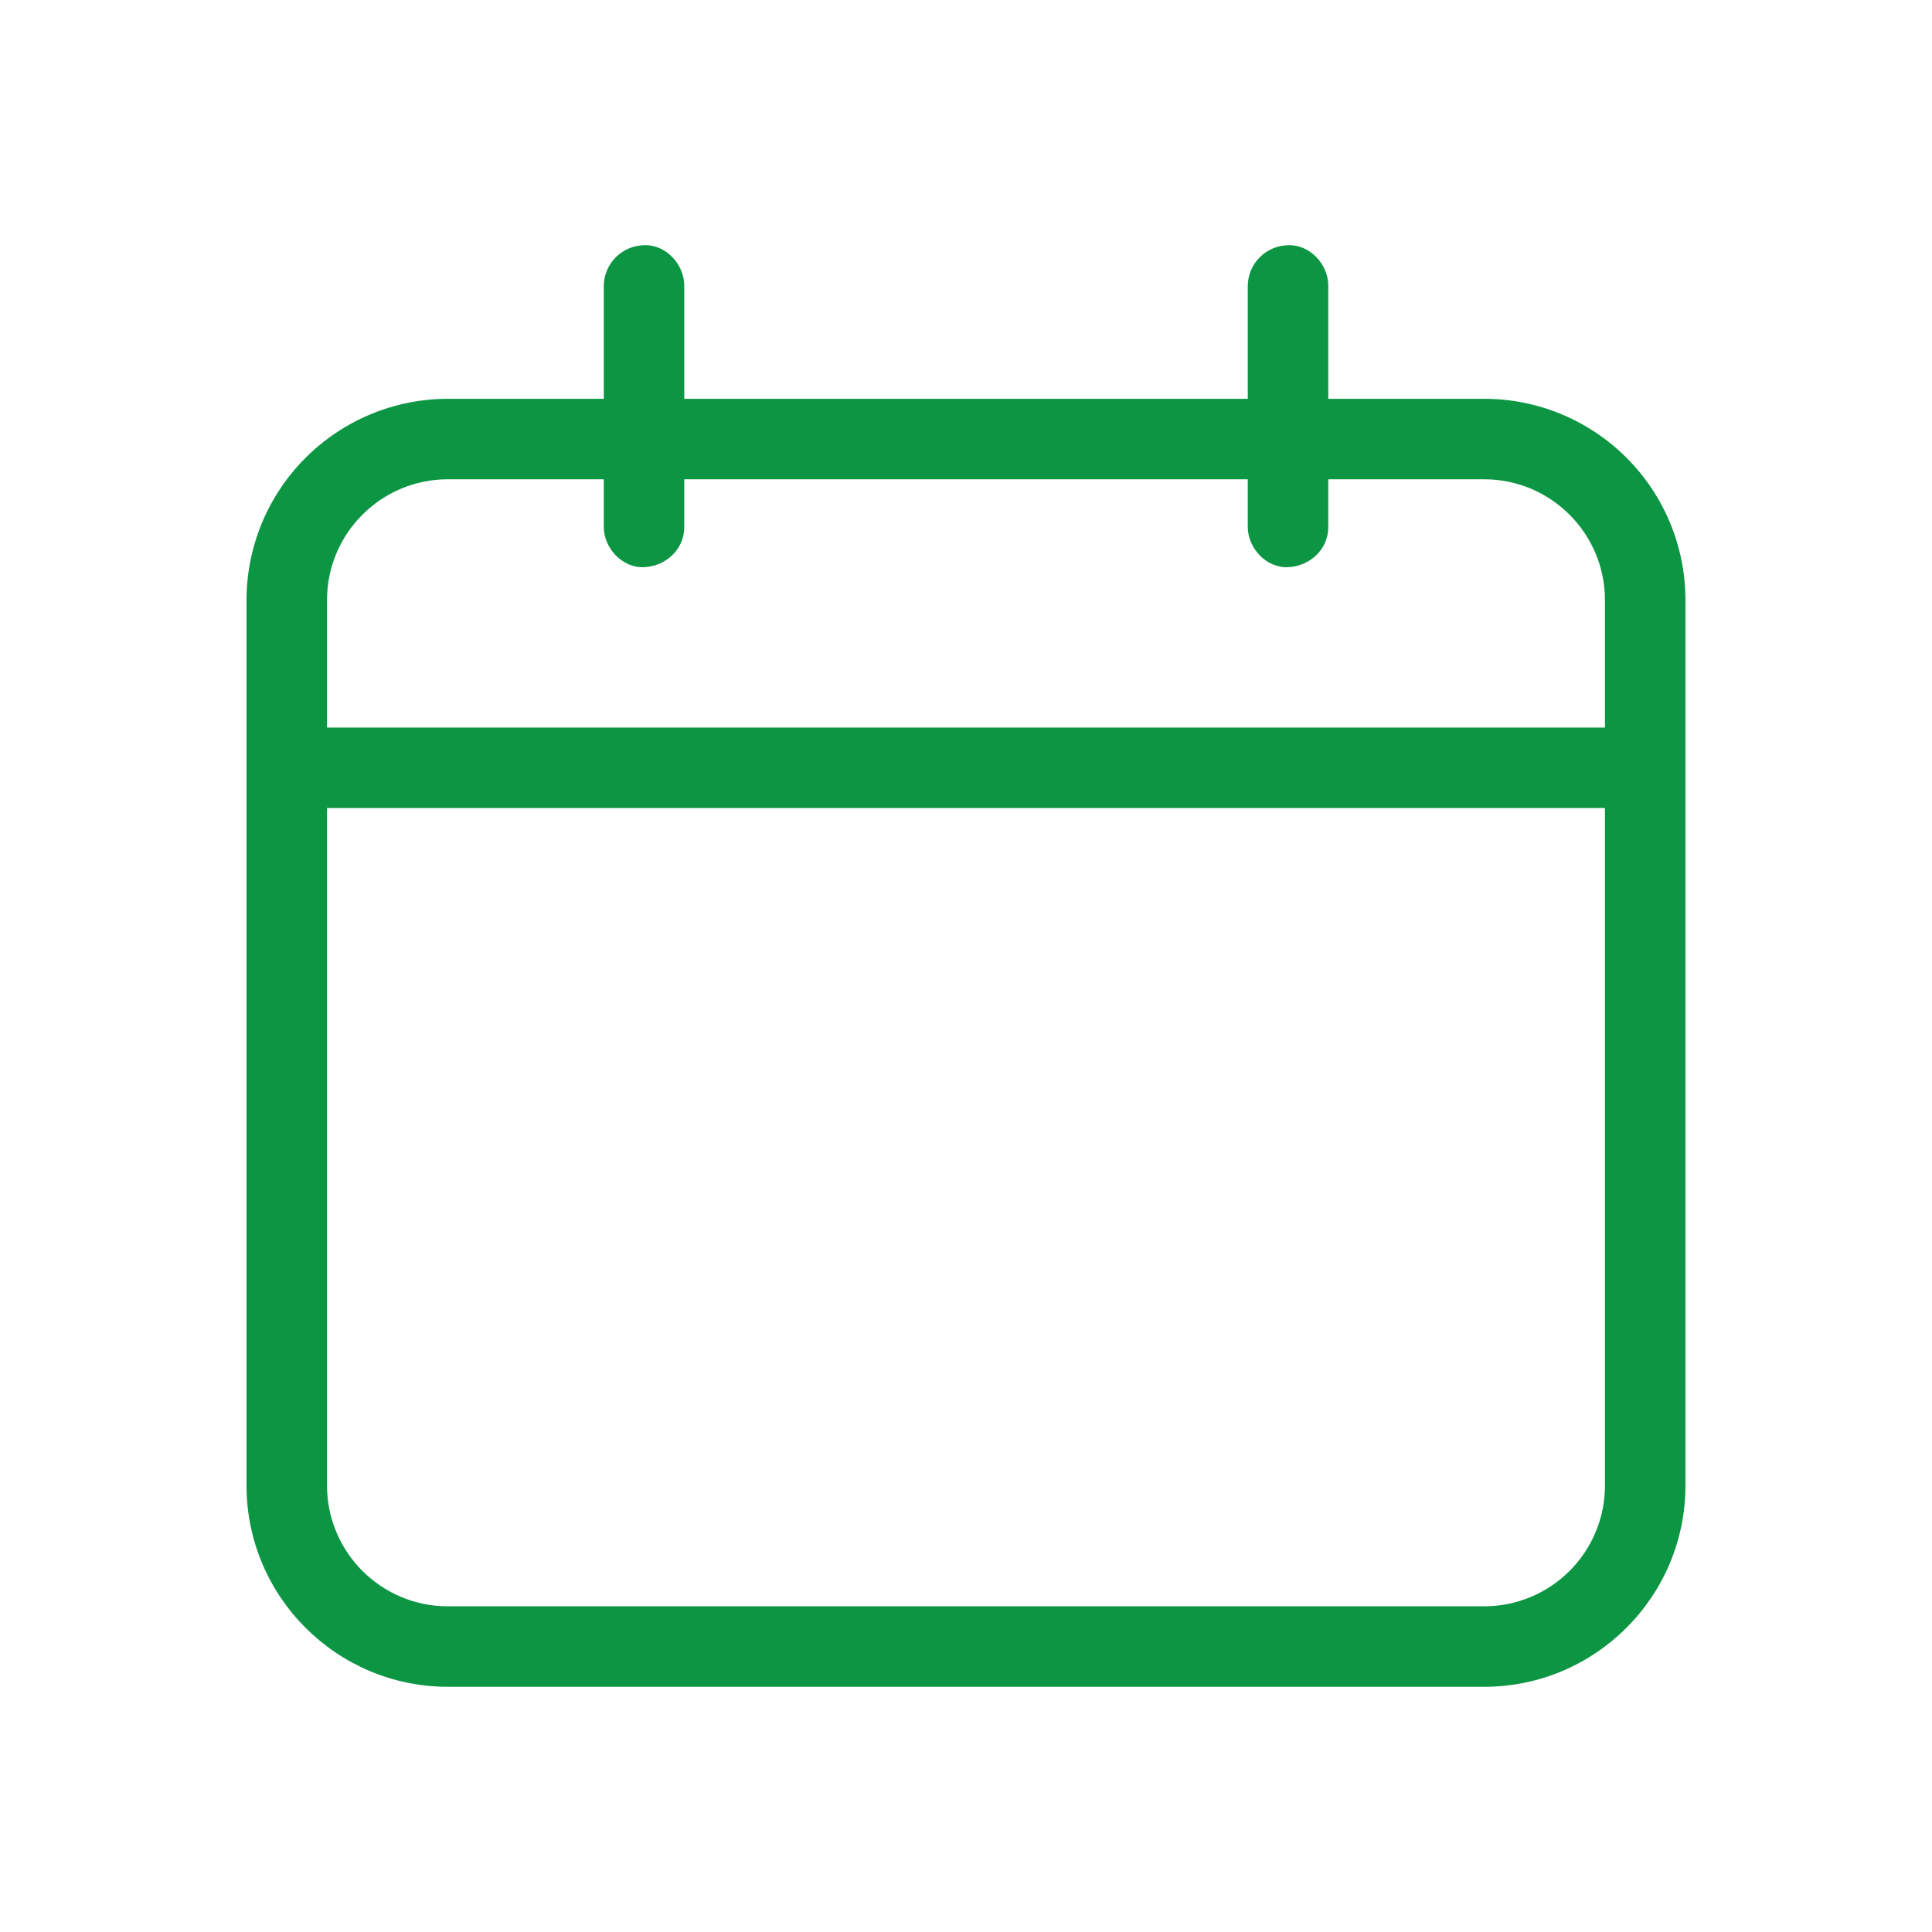 <?xml version="1.0" encoding="utf-8"?>
<svg xmlns="http://www.w3.org/2000/svg" fill="none" height="64" viewBox="0 0 64 64" width="64">
<path d="M49.169 13.211H44.001V9.456C44.001 8.757 43.387 8.091 42.667 8.123C42.316 8.13 41.981 8.272 41.732 8.521C41.483 8.769 41.341 9.105 41.334 9.456V13.211H22.667V9.456C22.667 8.757 22.054 8.091 21.334 8.123C20.983 8.13 20.647 8.272 20.399 8.521C20.15 8.769 20.008 9.105 20.001 9.456V13.211H14.833C13.065 13.213 11.371 13.916 10.121 15.166C8.871 16.415 8.168 18.11 8.166 19.877V49.211C8.166 52.888 11.158 55.877 14.833 55.877H49.166C52.843 55.877 55.833 52.888 55.833 49.211V19.877C55.833 18.11 55.131 16.414 53.881 15.164C52.631 13.914 50.936 13.211 49.169 13.211ZM14.833 15.877H20.001V17.456C20.001 18.155 20.614 18.821 21.334 18.789C22.057 18.757 22.667 18.203 22.667 17.456V15.877H41.334V17.456C41.334 18.155 41.947 18.821 42.667 18.789C43.39 18.757 44.001 18.203 44.001 17.456V15.877H49.166C51.371 15.877 53.166 17.672 53.166 19.877V24.101H10.833V19.877C10.833 17.672 12.627 15.877 14.833 15.877ZM49.169 53.211H14.833C12.627 53.211 10.833 51.416 10.833 49.211V26.768H53.166V49.211C53.166 50.271 52.745 51.288 51.995 52.038C51.246 52.788 50.229 53.21 49.169 53.211Z" fill="#0C9644"/>
</svg>